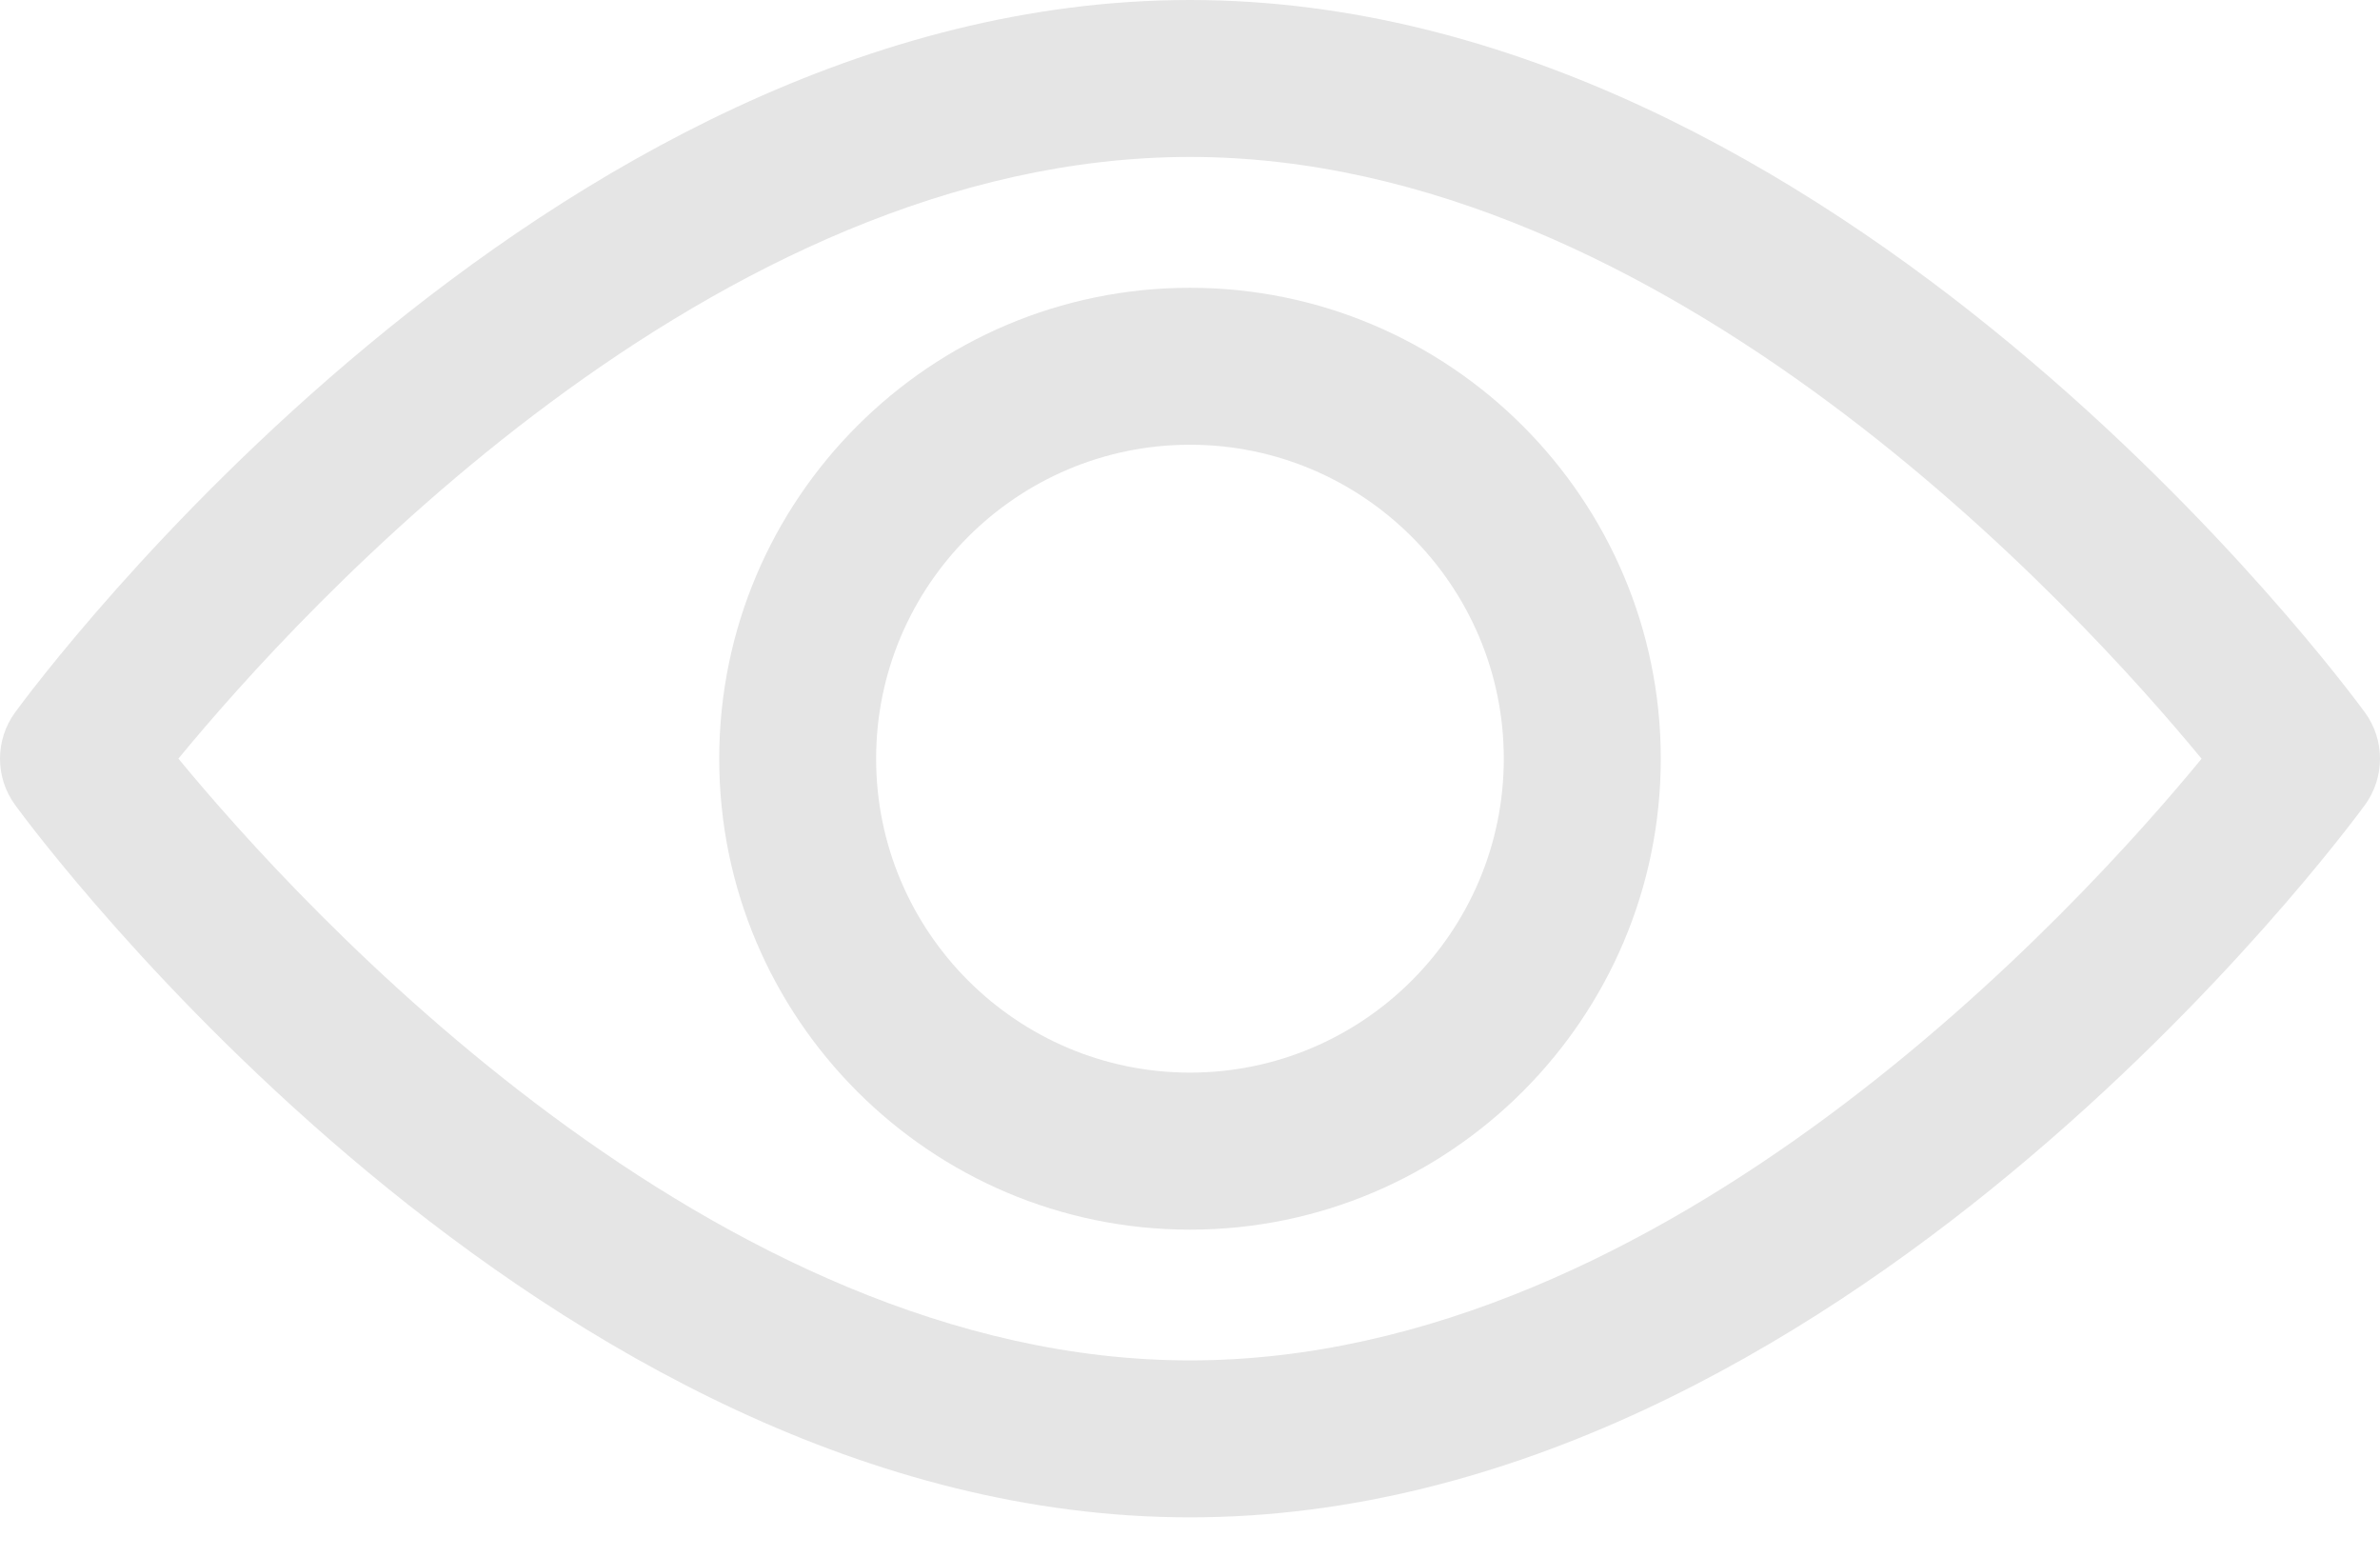 <svg width="26" height="17" viewBox="0 0 26 17" fill="none" xmlns="http://www.w3.org/2000/svg">
<path d="M25.835 7.78C25.602 7.462 20.068 0 13 0C5.932 0 0.397 7.462 0.165 7.78C-0.055 8.081 -0.055 8.49 0.165 8.791C0.397 9.109 5.932 16.571 13 16.571C20.068 16.571 25.602 9.109 25.835 8.792C26.055 8.49 26.055 8.081 25.835 7.78ZM13 14.857C7.793 14.857 3.284 9.904 1.949 8.285C3.282 6.665 7.782 1.714 13 1.714C18.206 1.714 22.715 6.666 24.051 8.286C22.718 9.907 18.218 14.857 13 14.857Z" fill="#E5E5E5"/>
<path d="M13 3.143C10.164 3.143 7.857 5.45 7.857 8.286C7.857 11.121 10.164 13.429 13 13.429C15.836 13.429 18.143 11.121 18.143 8.286C18.143 5.45 15.836 3.143 13 3.143ZM13 11.714C11.109 11.714 9.571 10.176 9.571 8.286C9.571 6.395 11.109 4.857 13 4.857C14.89 4.857 16.428 6.395 16.428 8.286C16.428 10.176 14.89 11.714 13 11.714Z" fill="#E5E5E5"/>
</svg>
